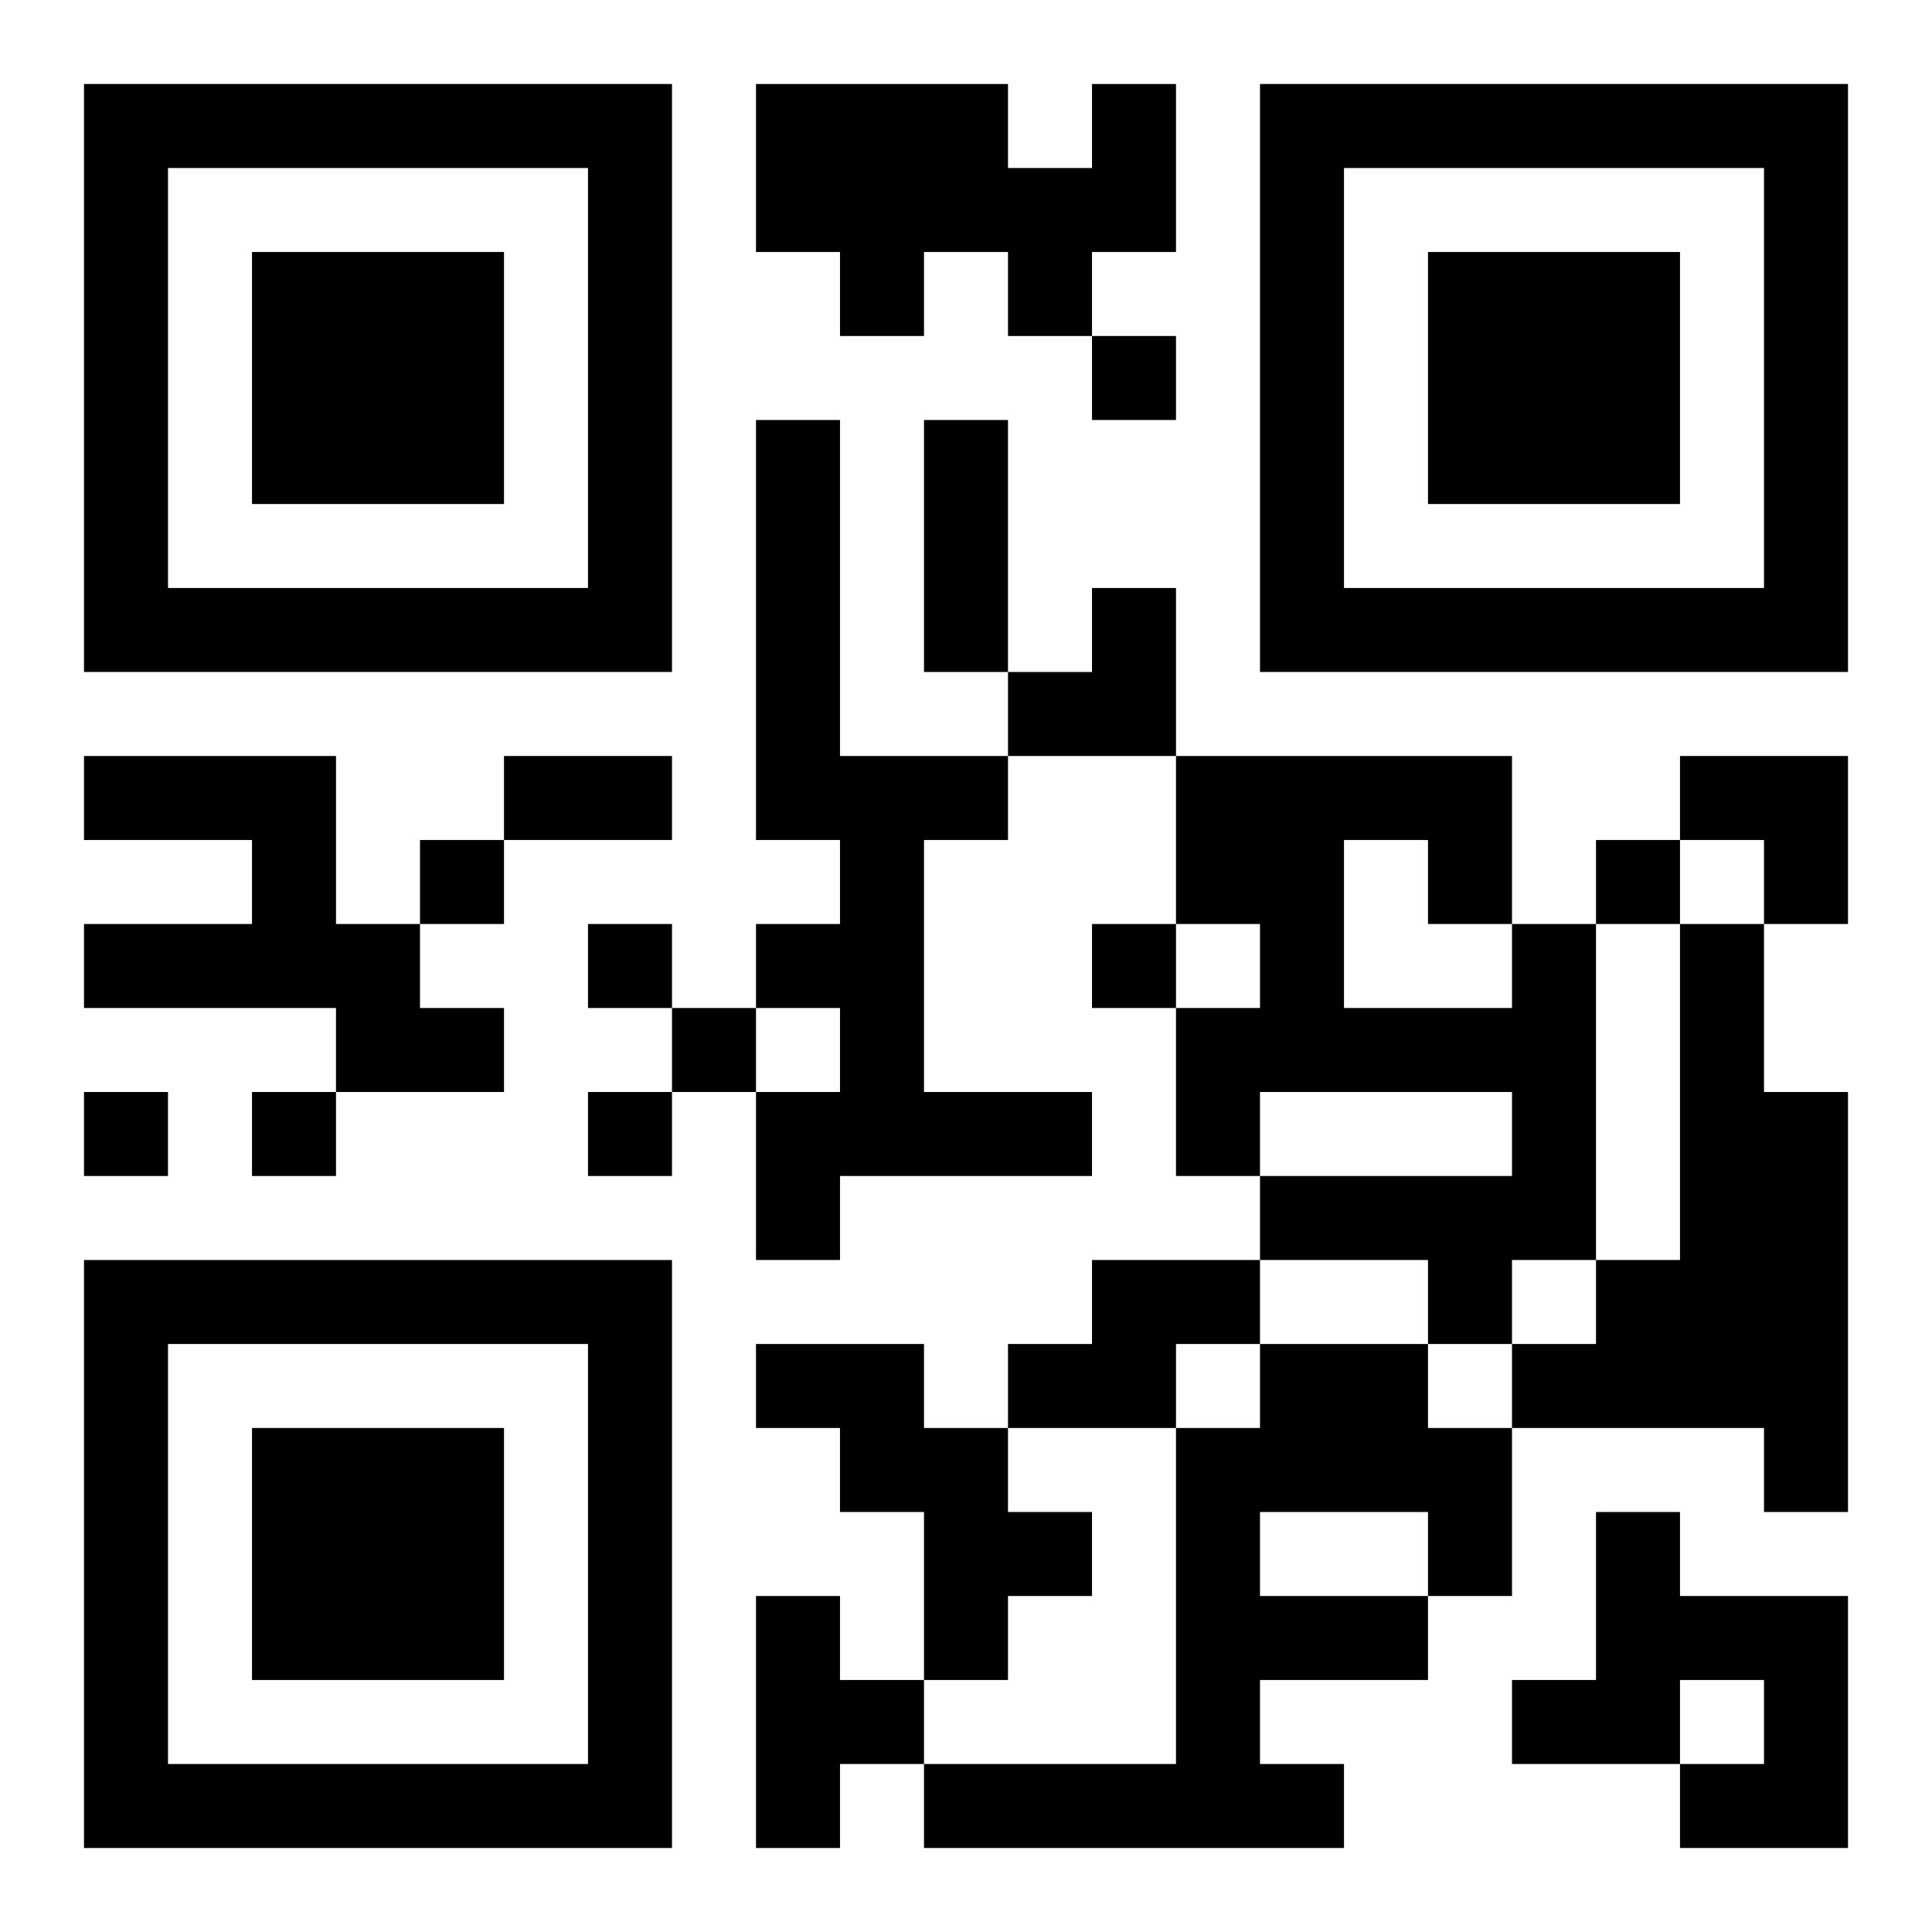 <?xml version="1.0" encoding="UTF-8"?>
<svg width="250" height="250" baseProfile="full" version="1.1" viewBox="-1 -1 23 23" xmlns="http://www.w3.org/2000/svg" xmlns:xlink="http://www.w3.org/1999/xlink"><symbol id="a"><path d="m0 7v7h7v-7h-7zm1 1h5v5h-5v-5zm1 1v3h3v-3h-3z"/></symbol><use y="-7" xlink:href="#a"/><use y="7" xlink:href="#a"/><use x="14" y="-7" xlink:href="#a"/><path d="m12 0h1v2h-1v1h-1v-1h-1v1h-1v-1h-1v-2h3v1h1v-1m-4 4h1v4h2v1h-1v3h2v1h-3v1h-1v-2h1v-1h-1v-1h1v-1h-1v-5m-8 4h3v2h1v1h1v1h-2v-1h-3v-1h2v-1h-2v-1m17 2h1v4h-1v1h-1v-1h-2v-1h3v-1h-3v1h-1v-2h1v-1h-1v-2h4v2m-2-1v2h2v-1h-1v-1h-1m4 1h1v2h1v5h-1v-1h-3v-1h1v-1h1v-4m-7 4h2v1h-1v1h-2v-1h1v-1m-4 1h2v1h1v1h1v1h-1v1h-1v-2h-1v-1h-1v-1m6 0h2v1h1v2h-1v1h-2v1h1v1h-5v-1h3v-4h1v-1m0 2v1h2v-1h-2m4 0h1v1h2v3h-2v-1h1v-1h-1v1h-2v-1h1v-2m-10 1h1v1h1v1h-1v1h-1v-3m4-15v1h1v-1h-1m-8 6v1h1v-1h-1m14 0v1h1v-1h-1m-12 1v1h1v-1h-1m6 0v1h1v-1h-1m-5 1v1h1v-1h-1m-7 1v1h1v-1h-1m2 0v1h1v-1h-1m4 0v1h1v-1h-1m4-8h1v3h-1v-3m-5 4h2v1h-2v-1m6-2m1 0h1v2h-2v-1h1zm7 2h2v2h-1v-1h-1z"/></svg>
